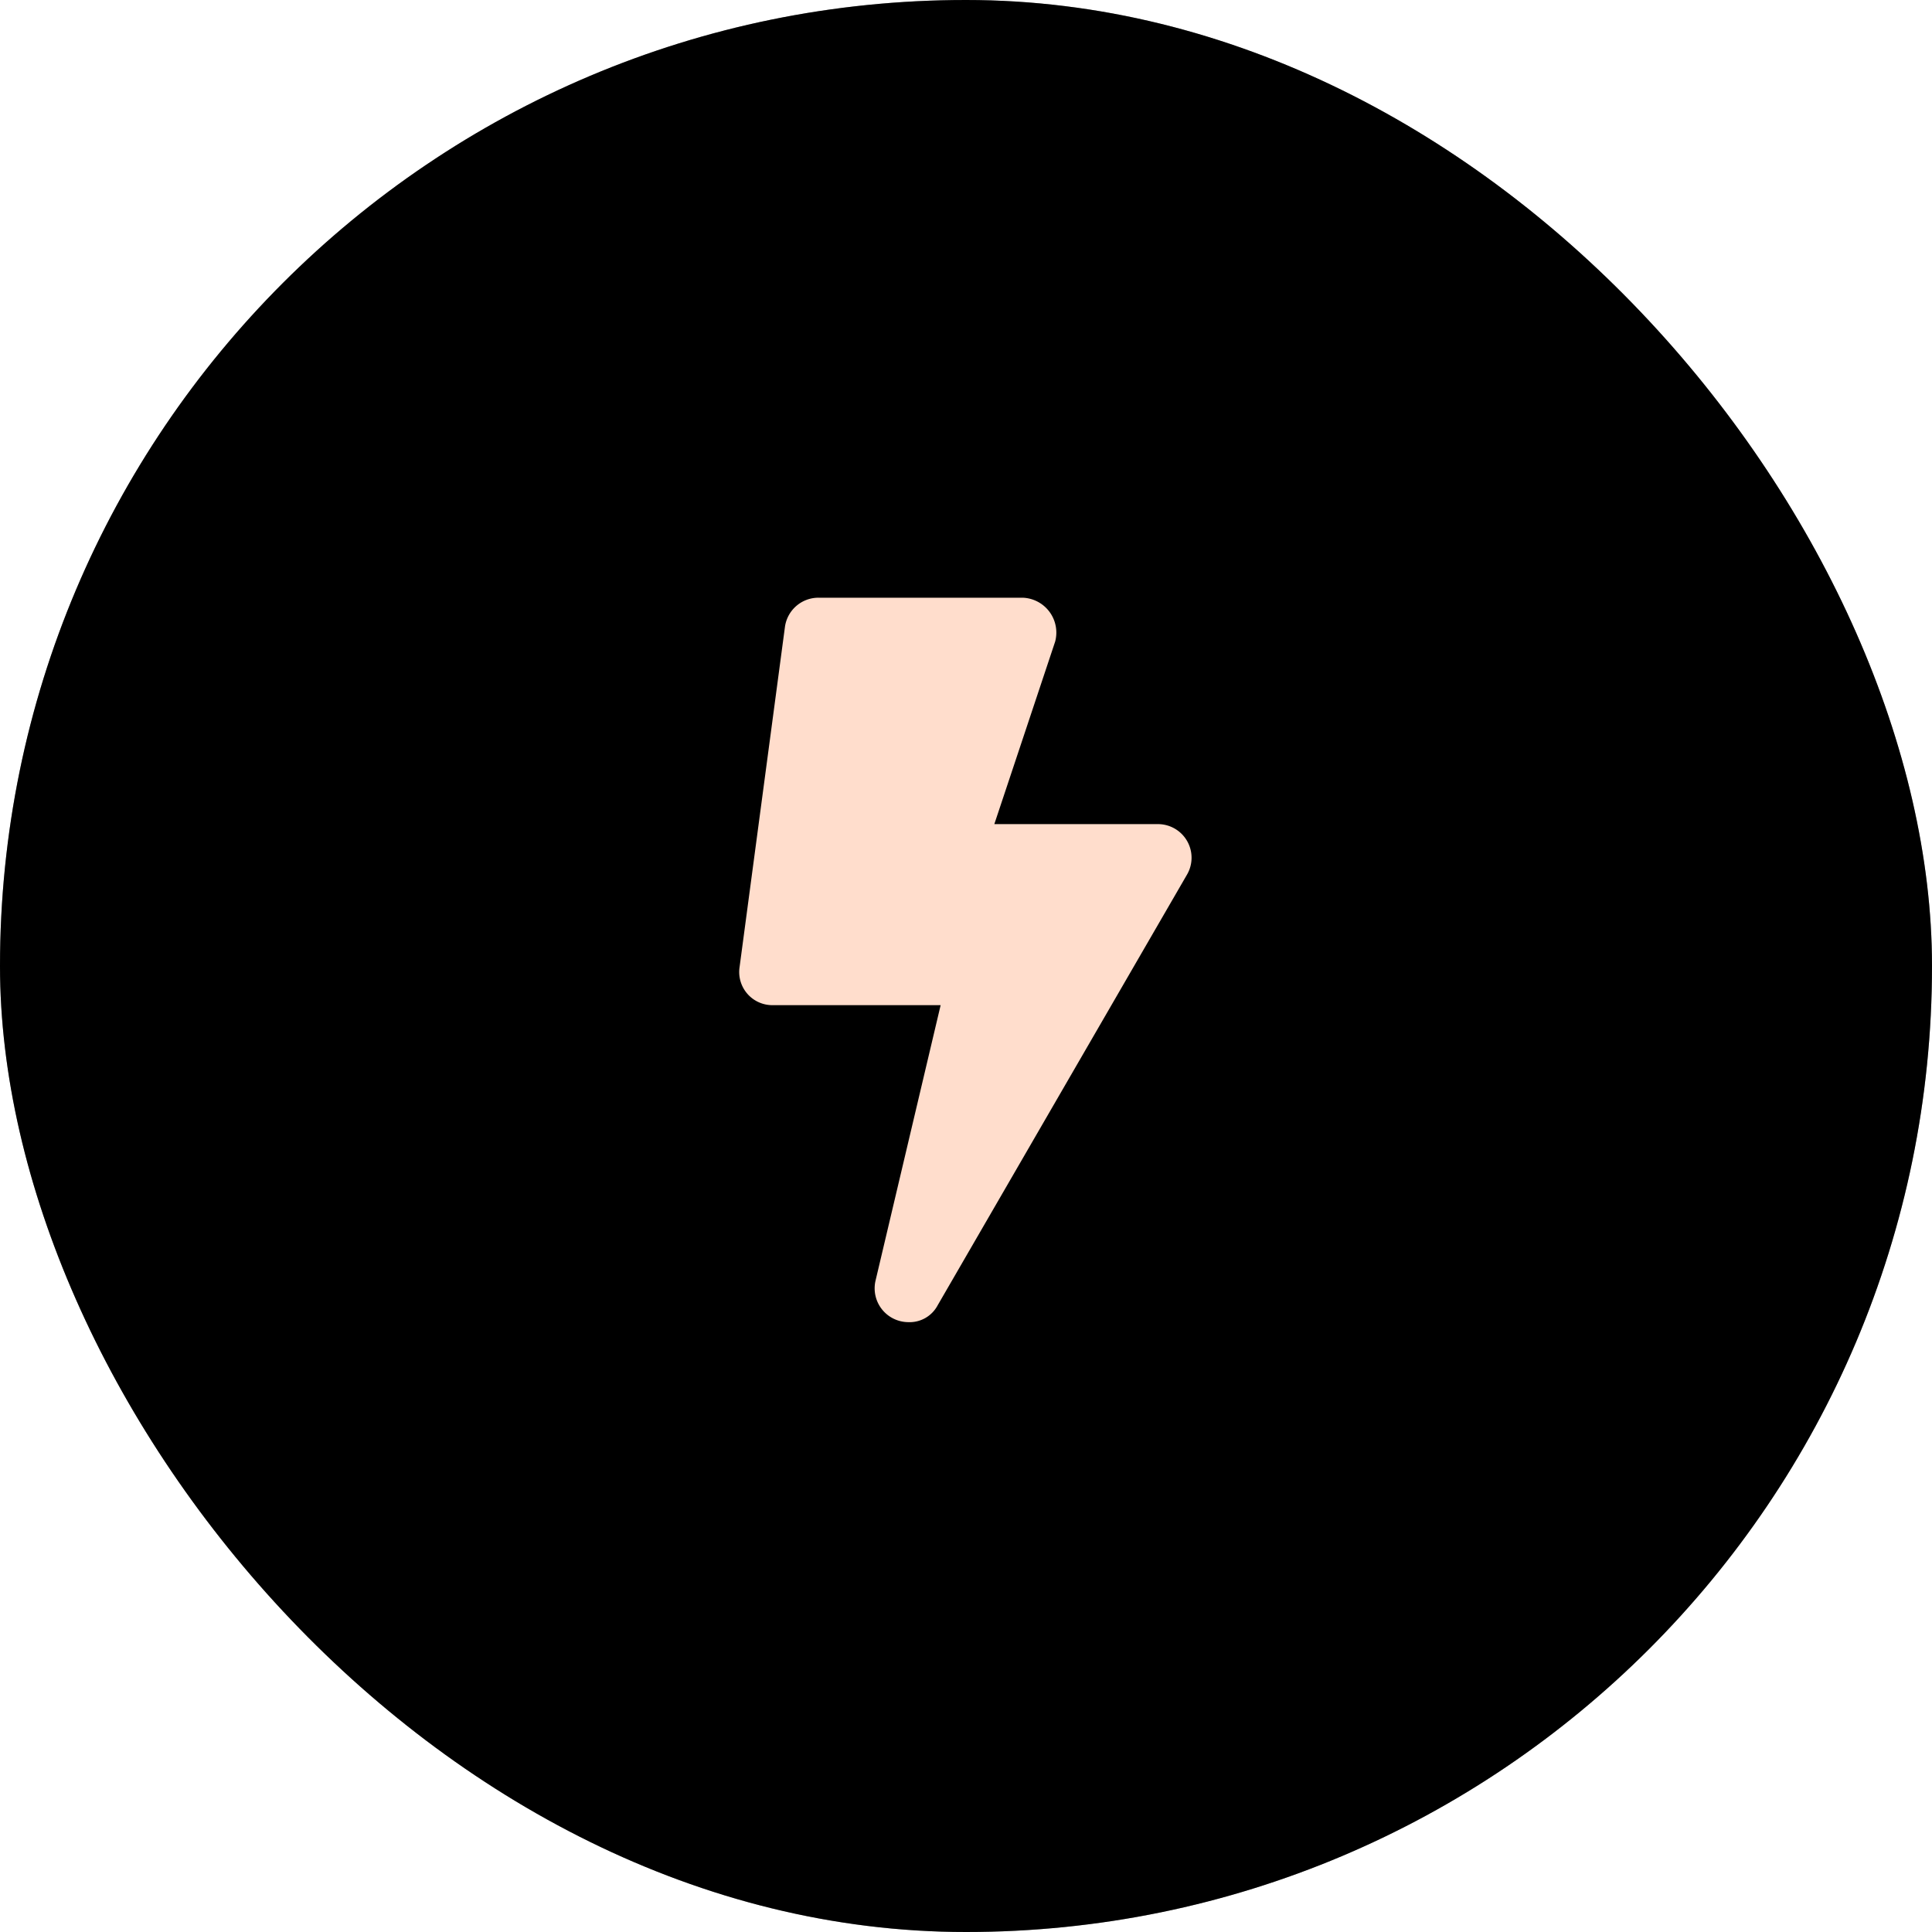 <svg id="bullet2" xmlns="http://www.w3.org/2000/svg" width="80" height="80" viewBox="0 0 80 80">
  <rect id="Rectangle_15" data-name="Rectangle 15" width="80" height="80" rx="40"/>
  <rect id="Rectangle_16" data-name="Rectangle 16" width="80" height="80" rx="40" fill="rgba(0,0,0,0.2)"/>
  <rect id="Rectangle_17" data-name="Rectangle 17" width="80" height="80" rx="40" fill="rgba(0,0,0,0.2)"/>
  <path id="Path_25016" data-name="Path 25016" d="M47.969,34.125a1.392,1.392,0,0,1,1.172,2.109L38.828,54.047a1.315,1.315,0,0,1-1.23.7,1.4,1.4,0,0,1-1.348-1.7l2.7-11.426H32.031a1.373,1.373,0,0,1-1.406-1.582L32.5,25.98a1.4,1.4,0,0,1,1.406-1.23h8.438a1.445,1.445,0,0,1,1.348,1.816l-2.519,7.559Z" fill="#fdc"/>
</svg>

